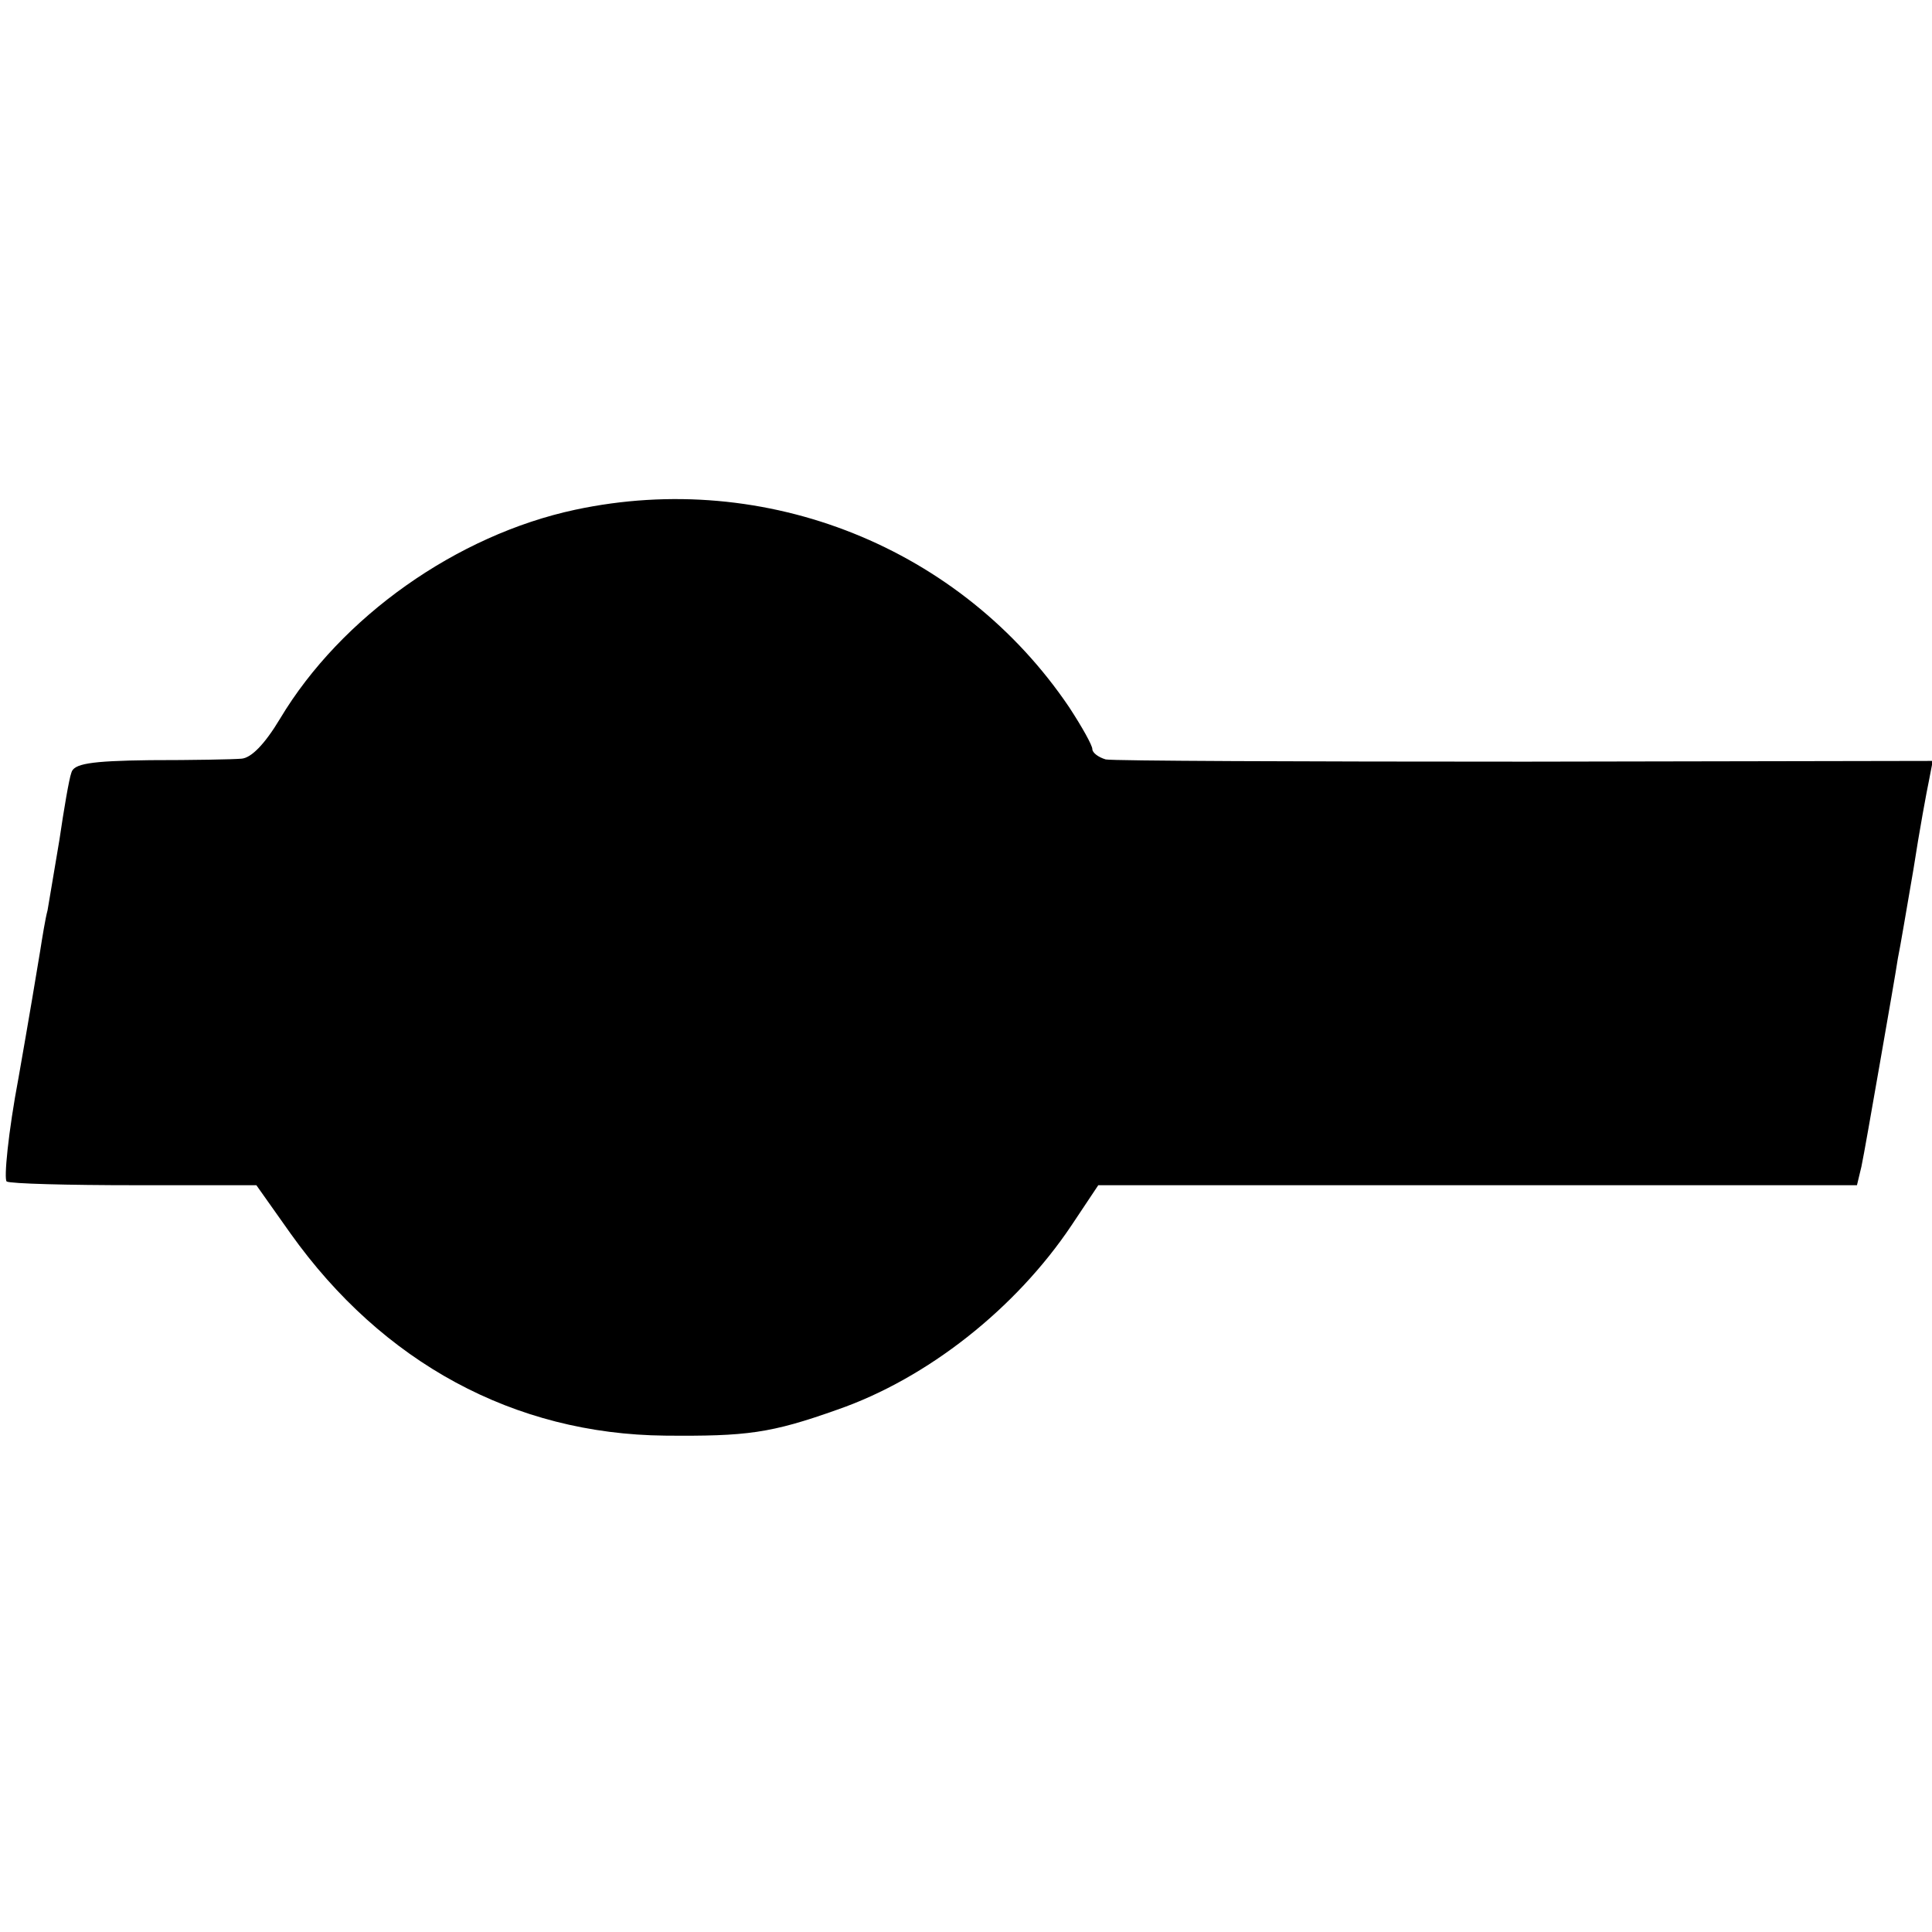 <?xml version="1.0" standalone="no"?>
<!DOCTYPE svg PUBLIC "-//W3C//DTD SVG 20010904//EN"
 "http://www.w3.org/TR/2001/REC-SVG-20010904/DTD/svg10.dtd">
<svg version="1.0" xmlns="http://www.w3.org/2000/svg"
 width="260pt" height="260pt" viewBox="0 0 260 260"
 preserveAspectRatio="xMidYMid meet">
<g transform="translate(0,260) scale(0.1,-0.1)"
fill="#000000" stroke="none">
<path d="M774 1914 c-159 -34 -315 -144 -397 -281 -21 -35 -39 -53 -52 -54
-11 -1 -66 -2 -123 -2 -82 -1 -103 -5 -106 -17 -3 -8 -10 -49 -16 -90 -7 -41
-14 -84 -16 -95 -3 -11 -7 -36 -10 -55 -3 -19 -16 -96 -29 -170 -14 -74 -20
-137 -16 -140 5 -3 83 -5 173 -5 l163 0 46 -65 c124 -174 301 -270 504 -272
110 -1 142 3 232 35 121 42 240 136 315 248 l36 54 511 0 510 0 6 25 c3 14 14
77 25 140 11 63 22 126 24 140 3 14 12 68 21 120 8 52 18 106 21 120 l5 26
-548 -1 c-301 0 -556 1 -565 3 -10 3 -18 9 -18 14 0 5 -14 30 -31 56 -145 215
-408 321 -665 266z"/>
</g>
</svg>
